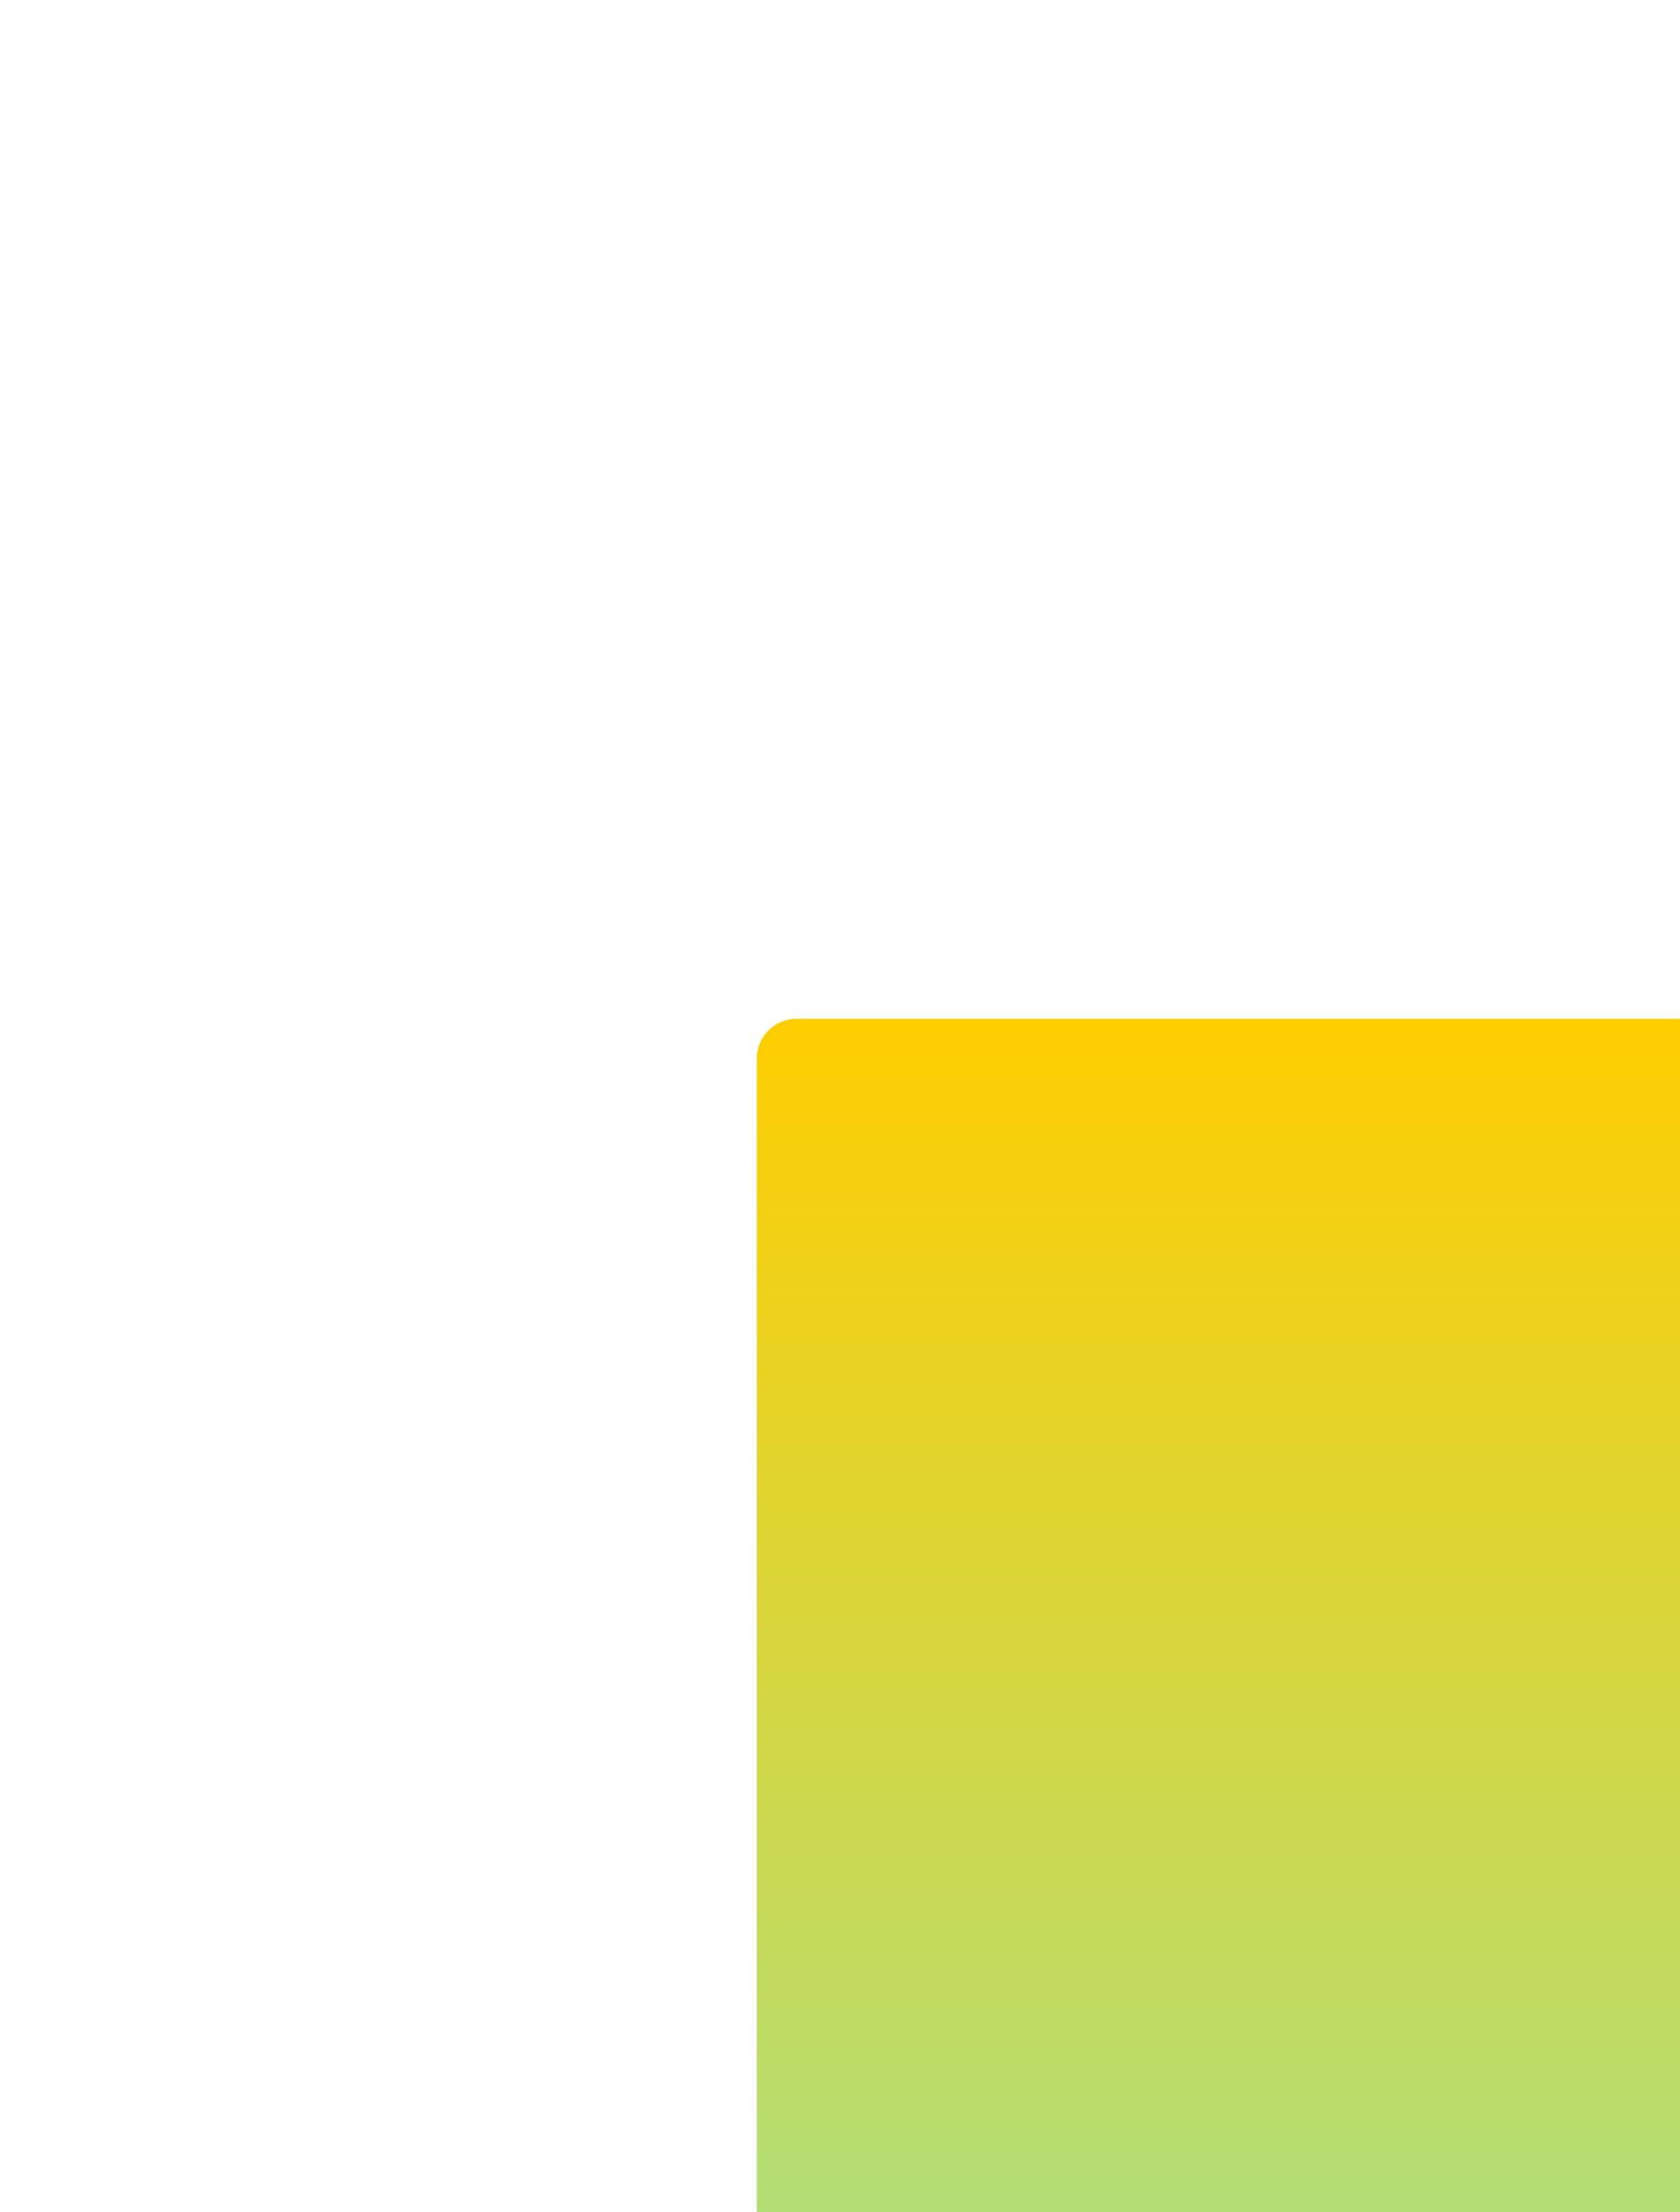 <?xml version="1.0" encoding="UTF-8"?> <svg xmlns="http://www.w3.org/2000/svg" width="424" height="558" viewBox="0 0 424 558" fill="none"><g filter="url(#filter0_dddd_1_3)"><rect x="17" y="14" width="250" height="350" rx="10" fill="url(#paint0_linear_1_3)"></rect></g><defs><filter id="filter0_dddd_1_3" x="0" y="0" width="424" height="558" filterUnits="userSpaceOnUse" color-interpolation-filters="sRGB"><feFlood flood-opacity="0" result="BackgroundImageFix"></feFlood><feColorMatrix in="SourceAlpha" type="matrix" values="0 0 0 0 0 0 0 0 0 0 0 0 0 0 0 0 0 0 127 0" result="hardAlpha"></feColorMatrix><feOffset dx="6" dy="8"></feOffset><feGaussianBlur stdDeviation="11"></feGaussianBlur><feColorMatrix type="matrix" values="0 0 0 0 0 0 0 0 0 0 0 0 0 0 0 0 0 0 0.1 0"></feColorMatrix><feBlend mode="normal" in2="BackgroundImageFix" result="effect1_dropShadow_1_3"></feBlend><feColorMatrix in="SourceAlpha" type="matrix" values="0 0 0 0 0 0 0 0 0 0 0 0 0 0 0 0 0 0 127 0" result="hardAlpha"></feColorMatrix><feOffset dx="23" dy="32"></feOffset><feGaussianBlur stdDeviation="20"></feGaussianBlur><feColorMatrix type="matrix" values="0 0 0 0 0 0 0 0 0 0 0 0 0 0 0 0 0 0 0.09 0"></feColorMatrix><feBlend mode="normal" in2="effect1_dropShadow_1_3" result="effect2_dropShadow_1_3"></feBlend><feColorMatrix in="SourceAlpha" type="matrix" values="0 0 0 0 0 0 0 0 0 0 0 0 0 0 0 0 0 0 127 0" result="hardAlpha"></feColorMatrix><feOffset dx="52" dy="73"></feOffset><feGaussianBlur stdDeviation="27"></feGaussianBlur><feColorMatrix type="matrix" values="0 0 0 0 0 0 0 0 0 0 0 0 0 0 0 0 0 0 0.05 0"></feColorMatrix><feBlend mode="normal" in2="effect2_dropShadow_1_3" result="effect3_dropShadow_1_3"></feBlend><feColorMatrix in="SourceAlpha" type="matrix" values="0 0 0 0 0 0 0 0 0 0 0 0 0 0 0 0 0 0 127 0" result="hardAlpha"></feColorMatrix><feOffset dx="93" dy="130"></feOffset><feGaussianBlur stdDeviation="32"></feGaussianBlur><feColorMatrix type="matrix" values="0 0 0 0 0 0 0 0 0 0 0 0 0 0 0 0 0 0 0.01 0"></feColorMatrix><feBlend mode="normal" in2="effect3_dropShadow_1_3" result="effect4_dropShadow_1_3"></feBlend><feBlend mode="normal" in="SourceGraphic" in2="effect4_dropShadow_1_3" result="shape"></feBlend></filter><linearGradient id="paint0_linear_1_3" x1="142" y1="14" x2="142" y2="364" gradientUnits="userSpaceOnUse"><stop stop-color="#FFCE00"></stop><stop offset="1" stop-color="#A6E088"></stop></linearGradient></defs></svg> 